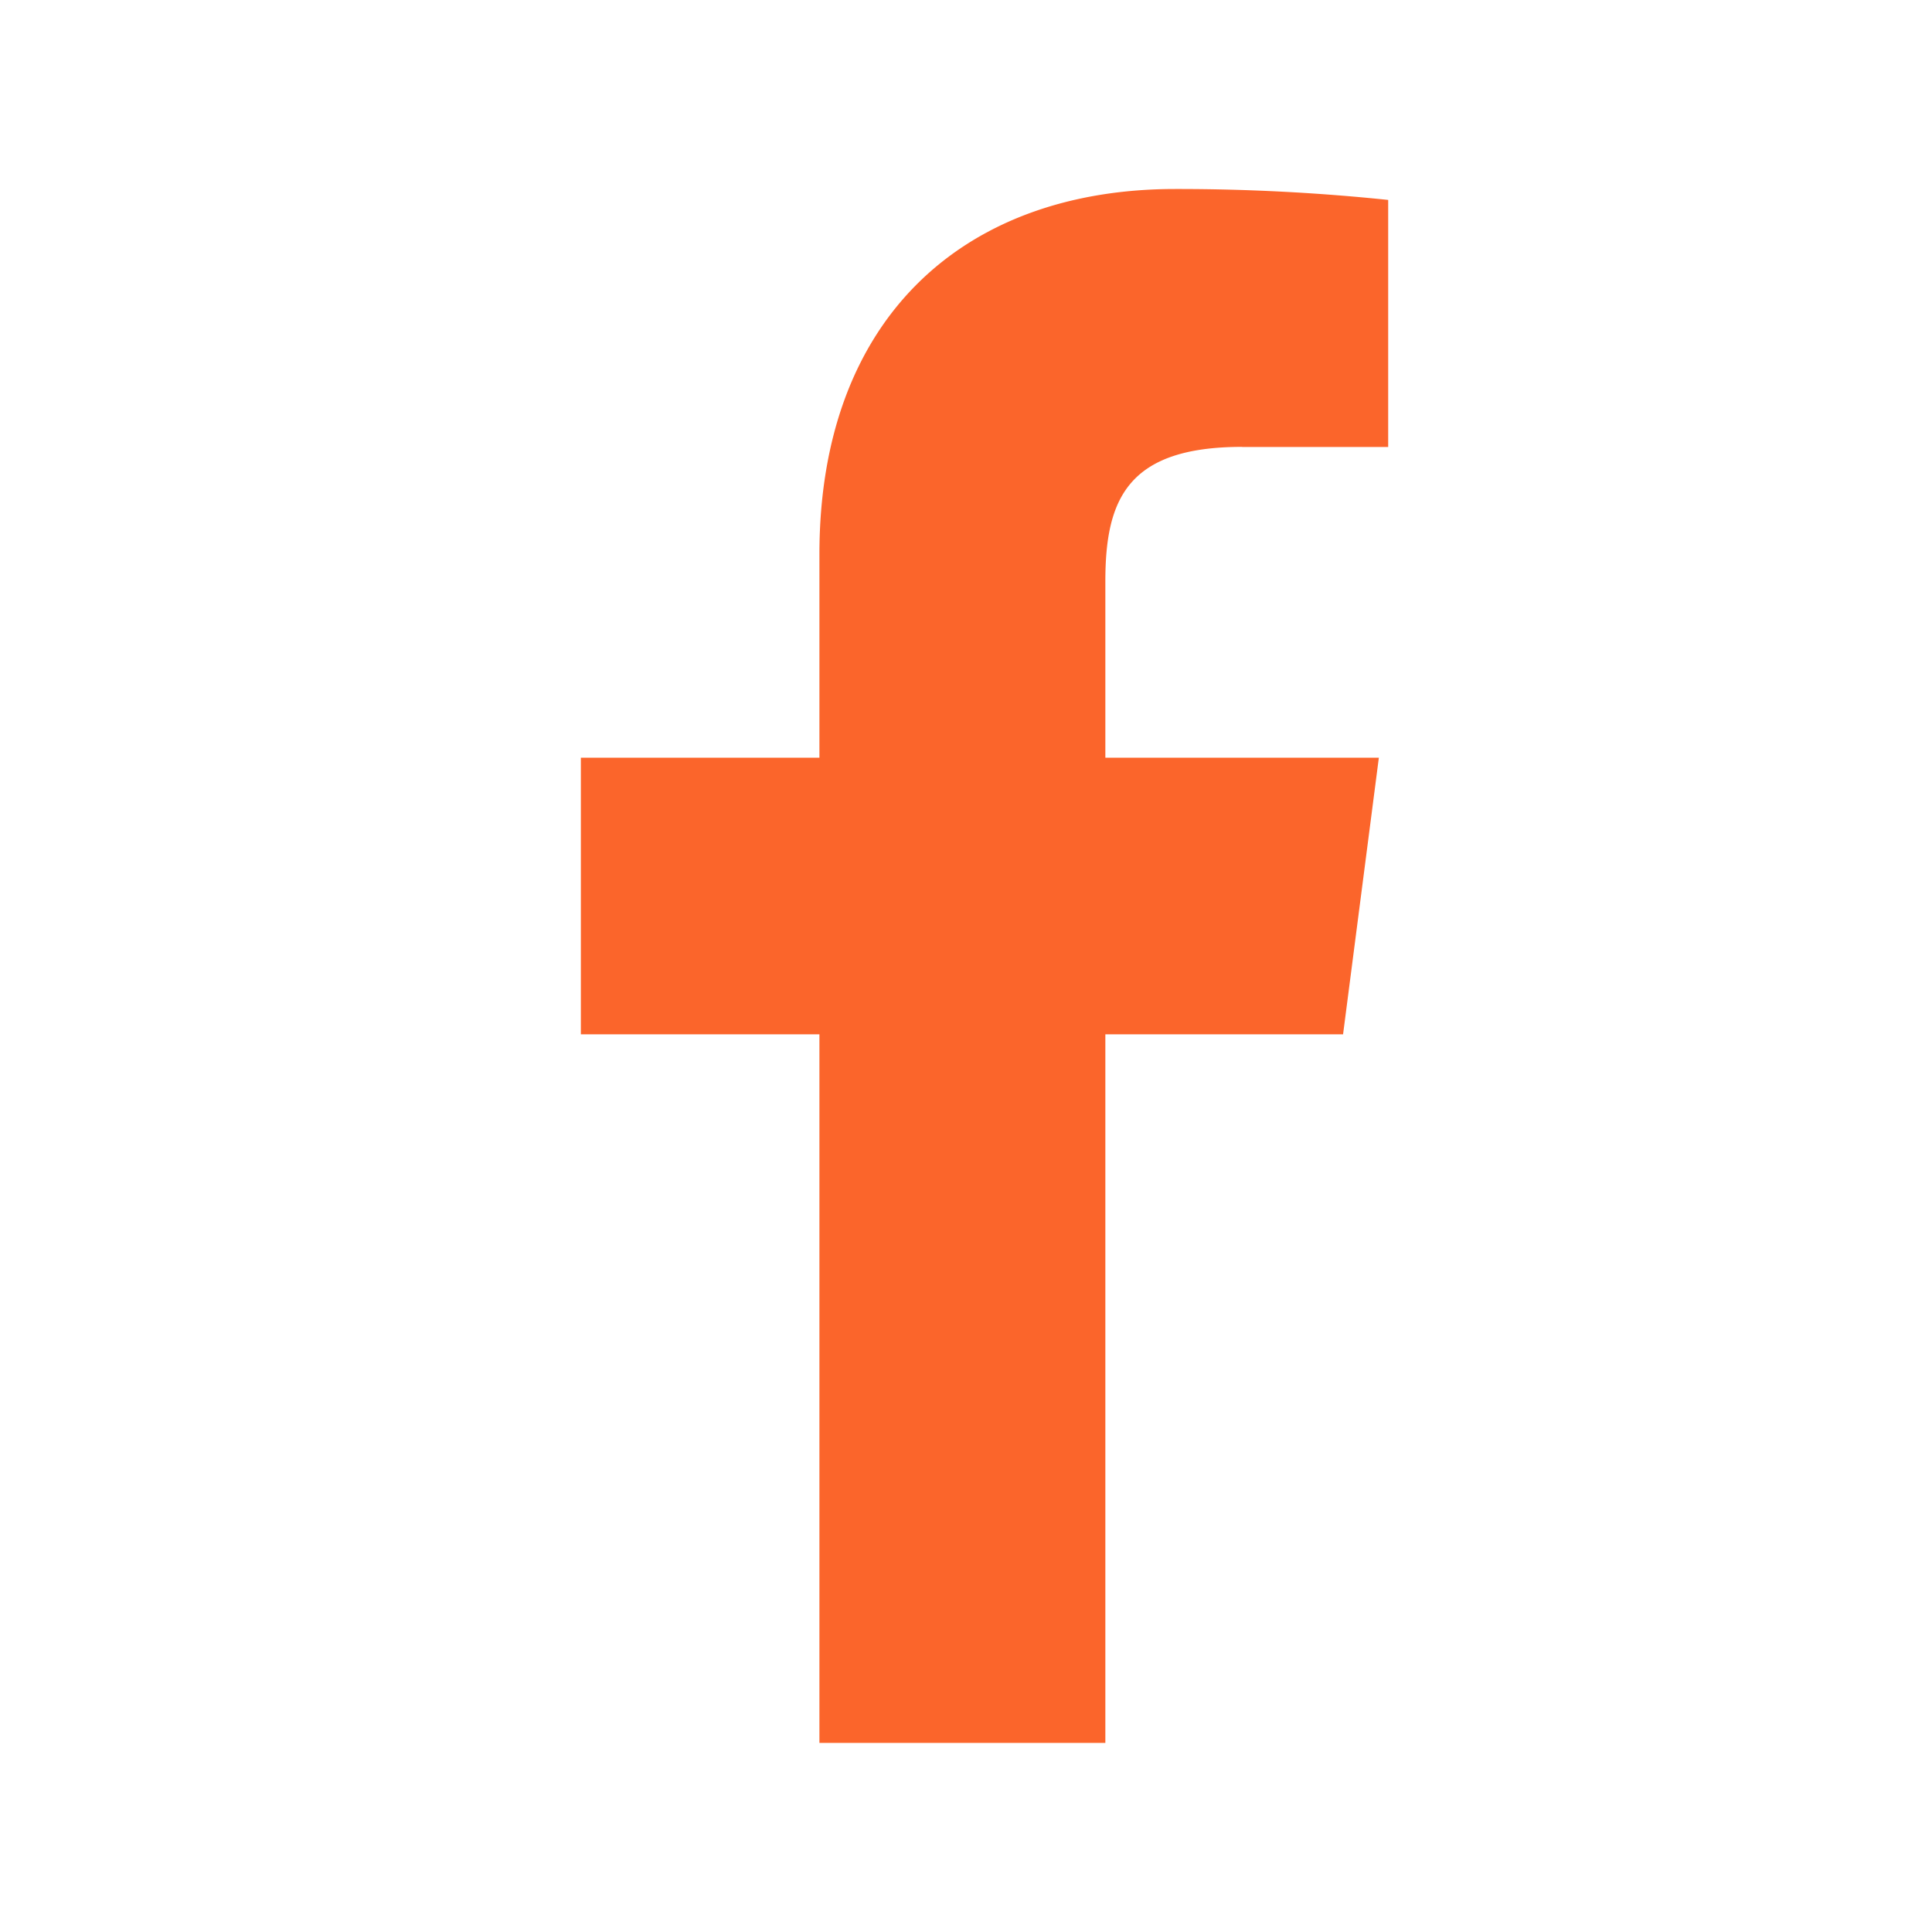 <svg width="23" height="23" fill="none" xmlns="http://www.w3.org/2000/svg"><path d="M14.787 5.321h1.739V2.38a24.15 24.15 0 0 0-2.535-.13c-2.516 0-4.236 1.536-4.236 4.348V9.02h-2.84v3.293h2.84v8.436h3.404v-8.436h2.83l.426-3.293h-3.256v-2.1c0-.971.259-1.6 1.628-1.6Z" fill="#FB652B"/></svg>